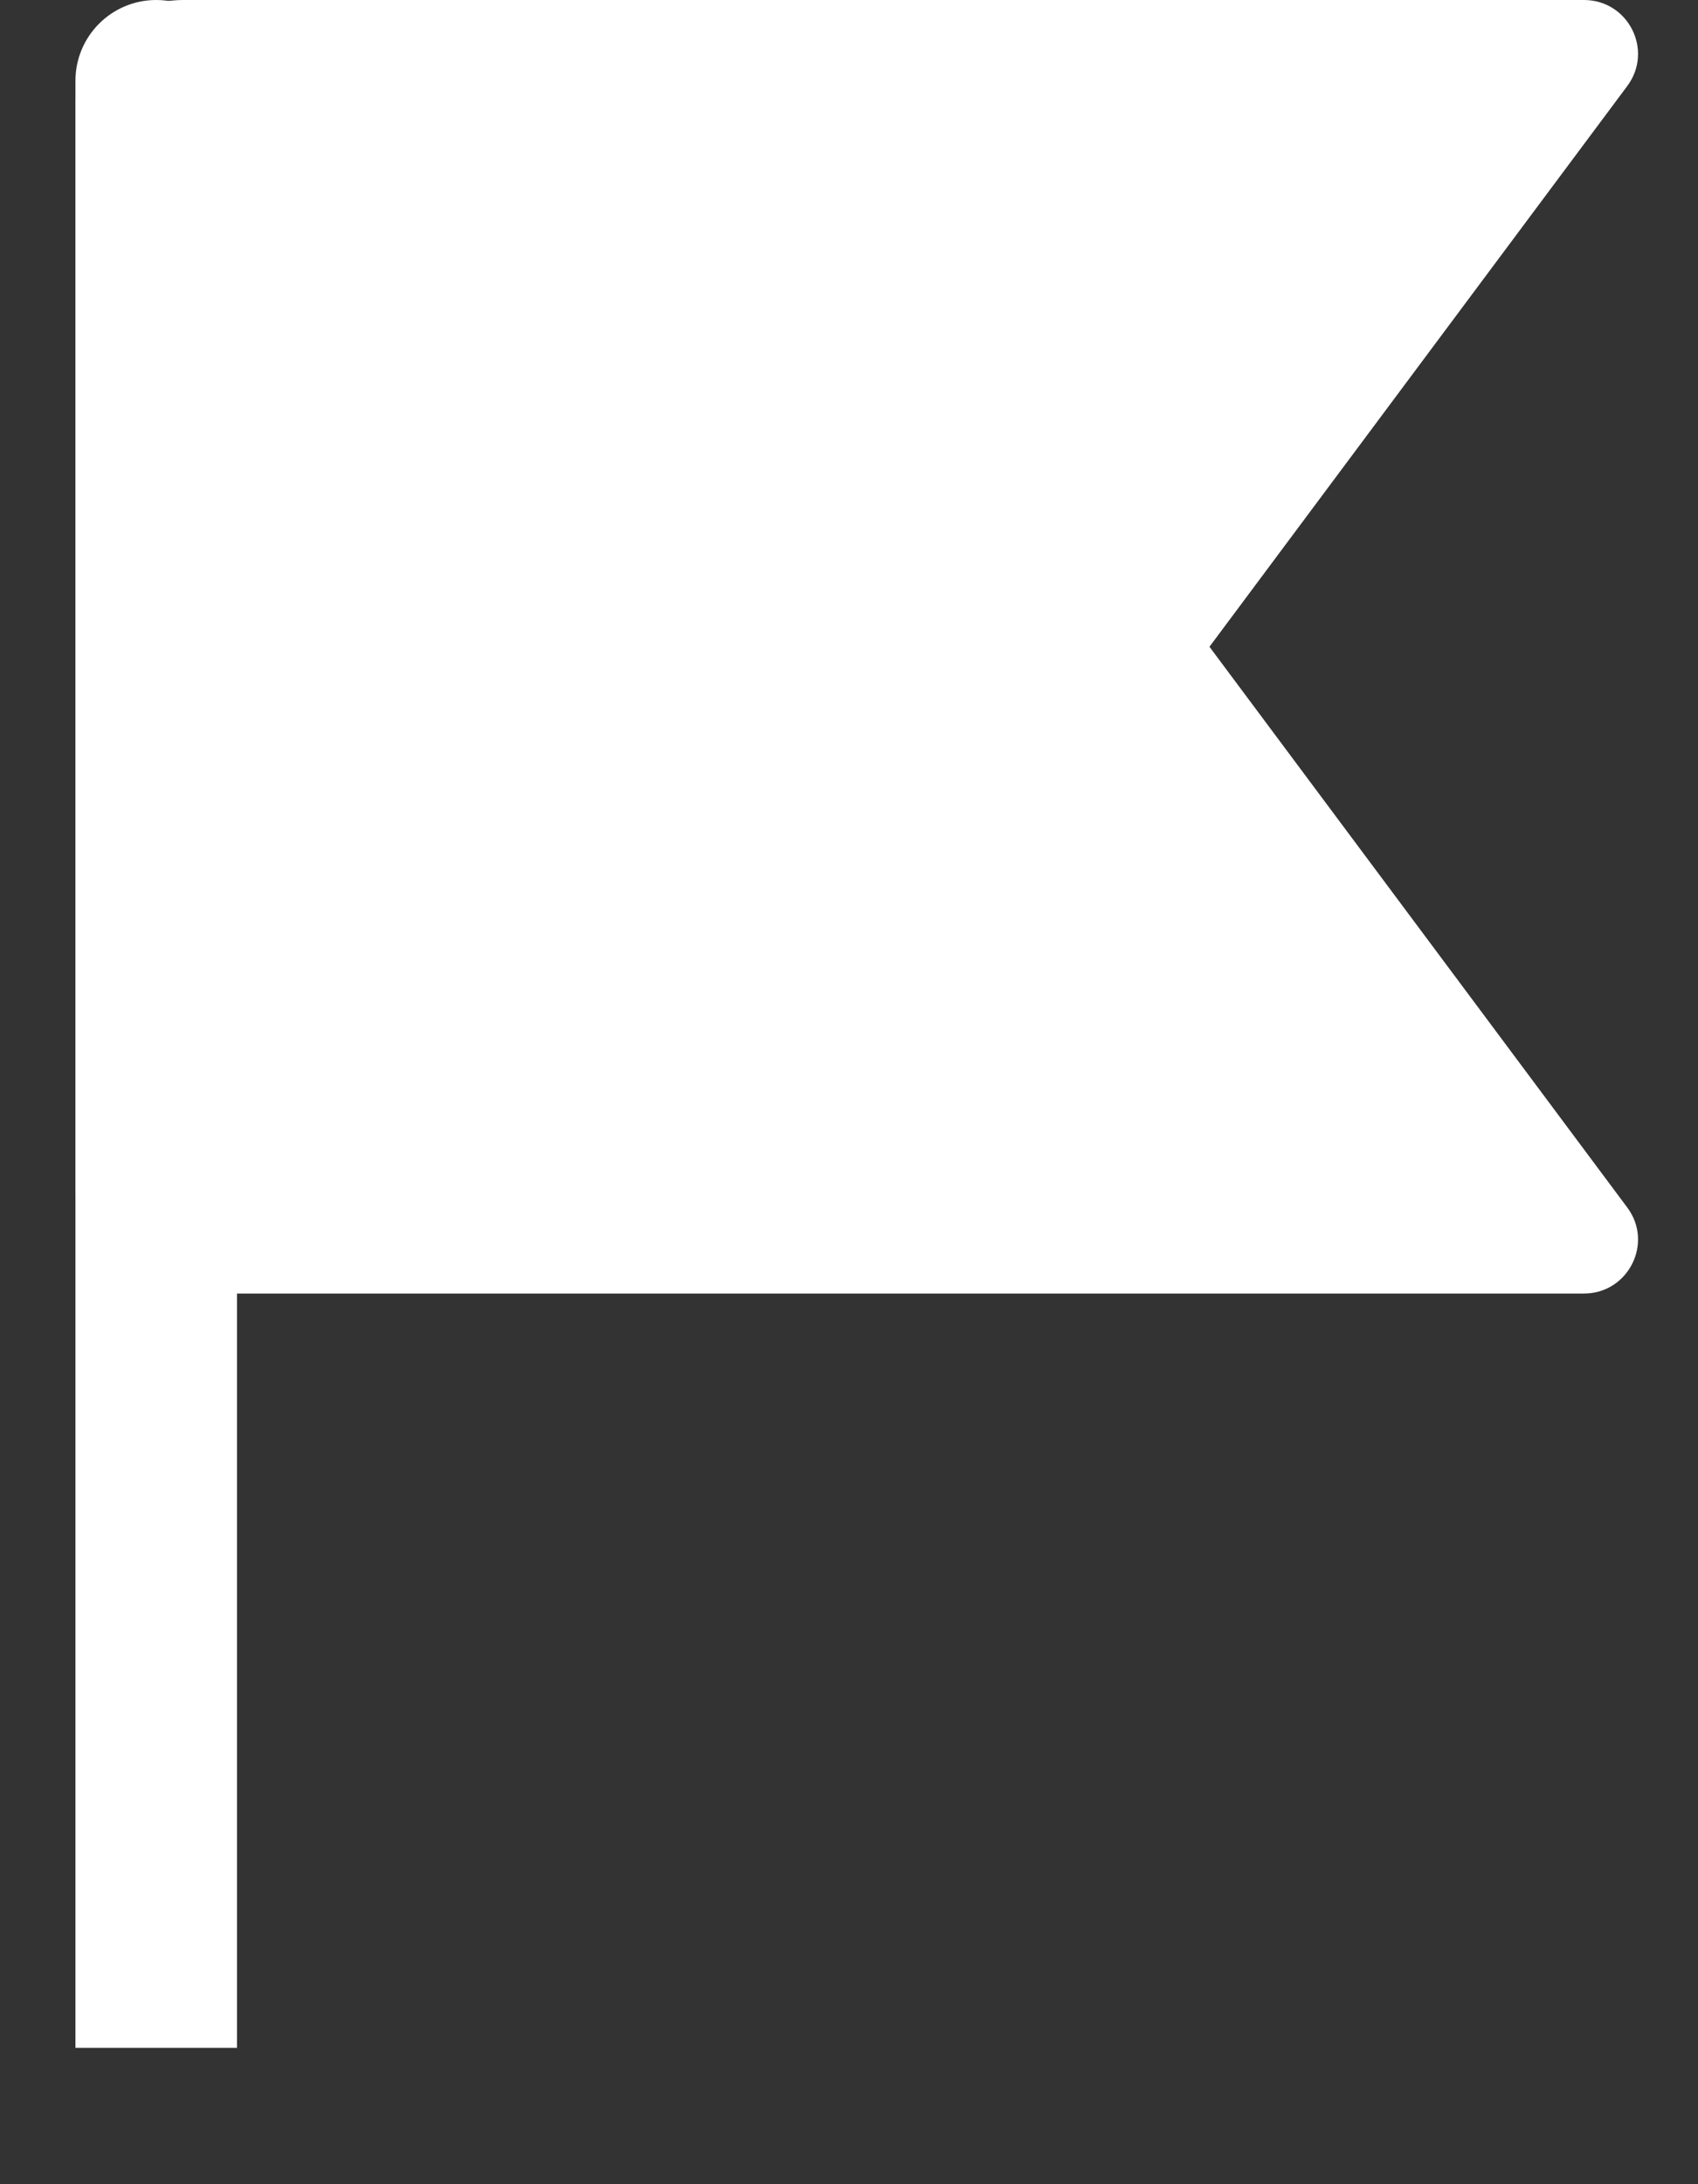 <svg width="7" height="9" viewBox="0 0 7 9" fill="none" xmlns="http://www.w3.org/2000/svg">
<rect x="0" y="0" width="7" height="9" fill="#333333" stroke="none"/>
<path d="M0.755 5.33C0.51 5.33 0.311 5.131 0.311 4.885L0.311 0.444C0.311 0.199 0.51 0 0.755 0L6.53 0C6.713 0 6.818 0.208 6.708 0.355L4.986 2.665L6.708 4.975C6.818 5.121 6.713 5.33 6.53 5.33L0.755 5.33Z" fill="white"/>
<path d="M0.311 0.333C0.311 0.149 0.46 -0 0.644 -0C0.828 -0 0.977 0.149 0.977 0.333V8.438H0.311V0.333Z" fill="white"/>
</svg>
